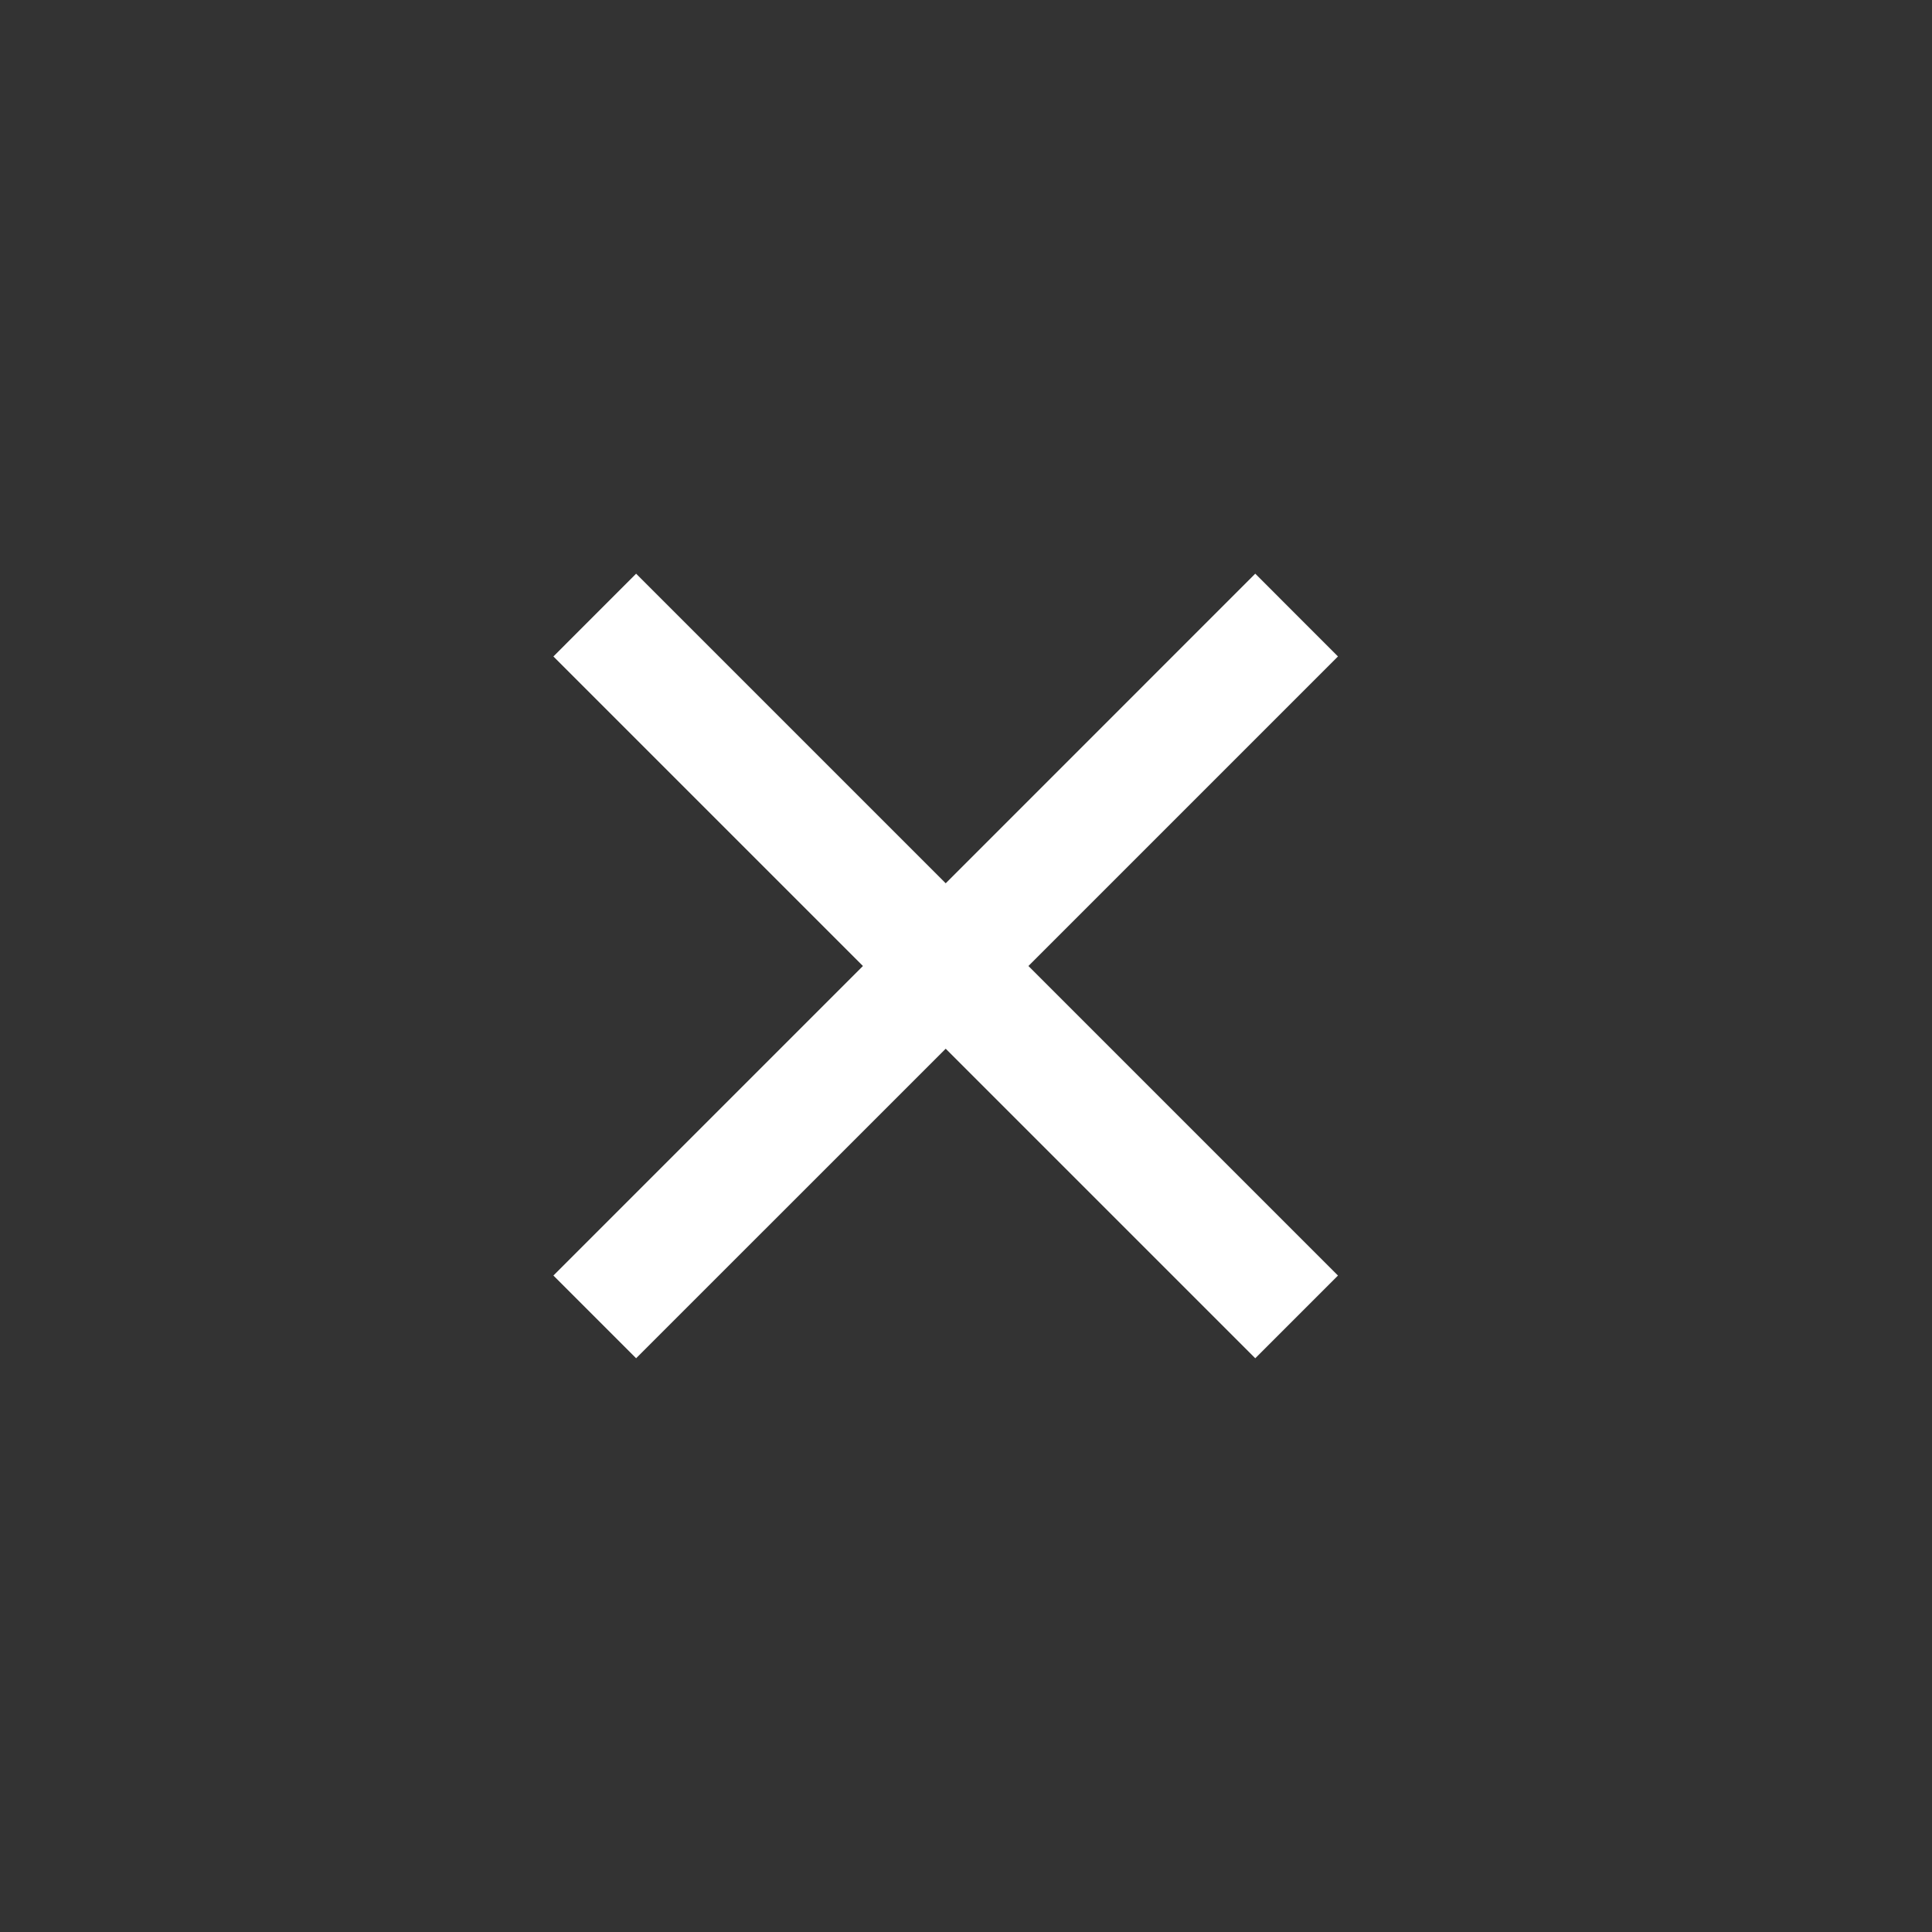 <svg xmlns="http://www.w3.org/2000/svg" width="32" height="32" viewBox="0 0 32 32" fill="none"><rect x="0" y="0" width="32" height="32" fill="#333333" stroke="none"/><g id="close-svgrepo-com (2) 1"><path id="Vector" fill-rule="evenodd" clip-rule="evenodd" d="M14.293 16L9.166 21.127L10.536 22.497L15.664 17.37L20.791 22.497L22.161 21.127L17.034 16L22.161 10.873L20.791 9.502L15.664 14.63L10.536 9.502L9.166 10.873L14.293 16Z" fill="white"></path></g></svg>